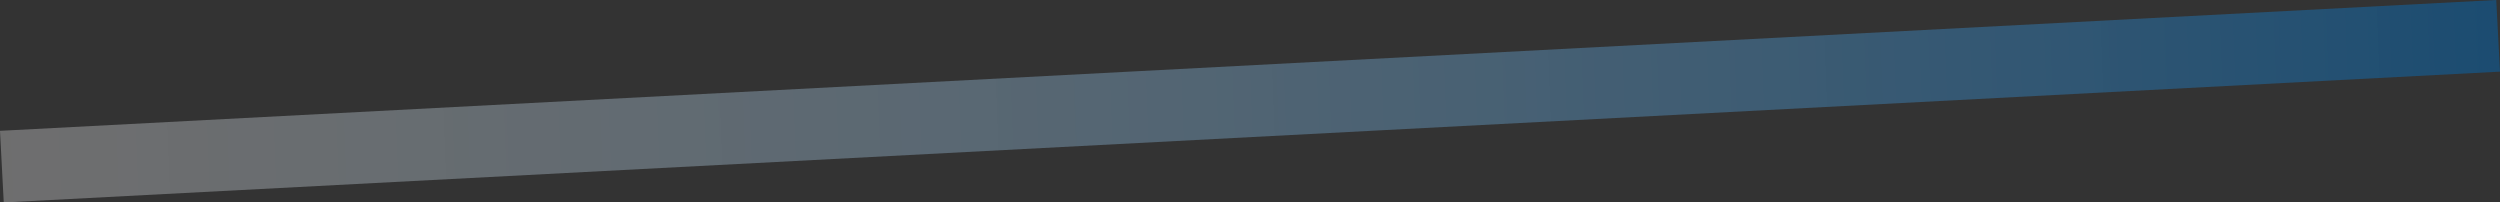 <svg xmlns="http://www.w3.org/2000/svg" xmlns:xlink="http://www.w3.org/1999/xlink" width="1568.233" height="127.002" viewBox="0 0 1568.233 127.002">
  <rect x="0" y="0" width="1568.233" height="127.002" fill="#333333" stroke="none"/>
  <defs>
    <linearGradient id="linear-gradient" y1="0.5" x2="1" y2="0.5" gradientUnits="objectBoundingBox">
      <stop offset="0" stop-color="#fff" stop-opacity="0.62"/>
      <stop offset="1" stop-color="#0068b7"/>
    </linearGradient>
  </defs>
  <rect id="長方形_32703" data-name="長方形 32703" width="1568.027" height="44.999" transform="translate(0 82.064) rotate(-3)" opacity="0.47" fill="url(#linear-gradient)"/>
</svg>
